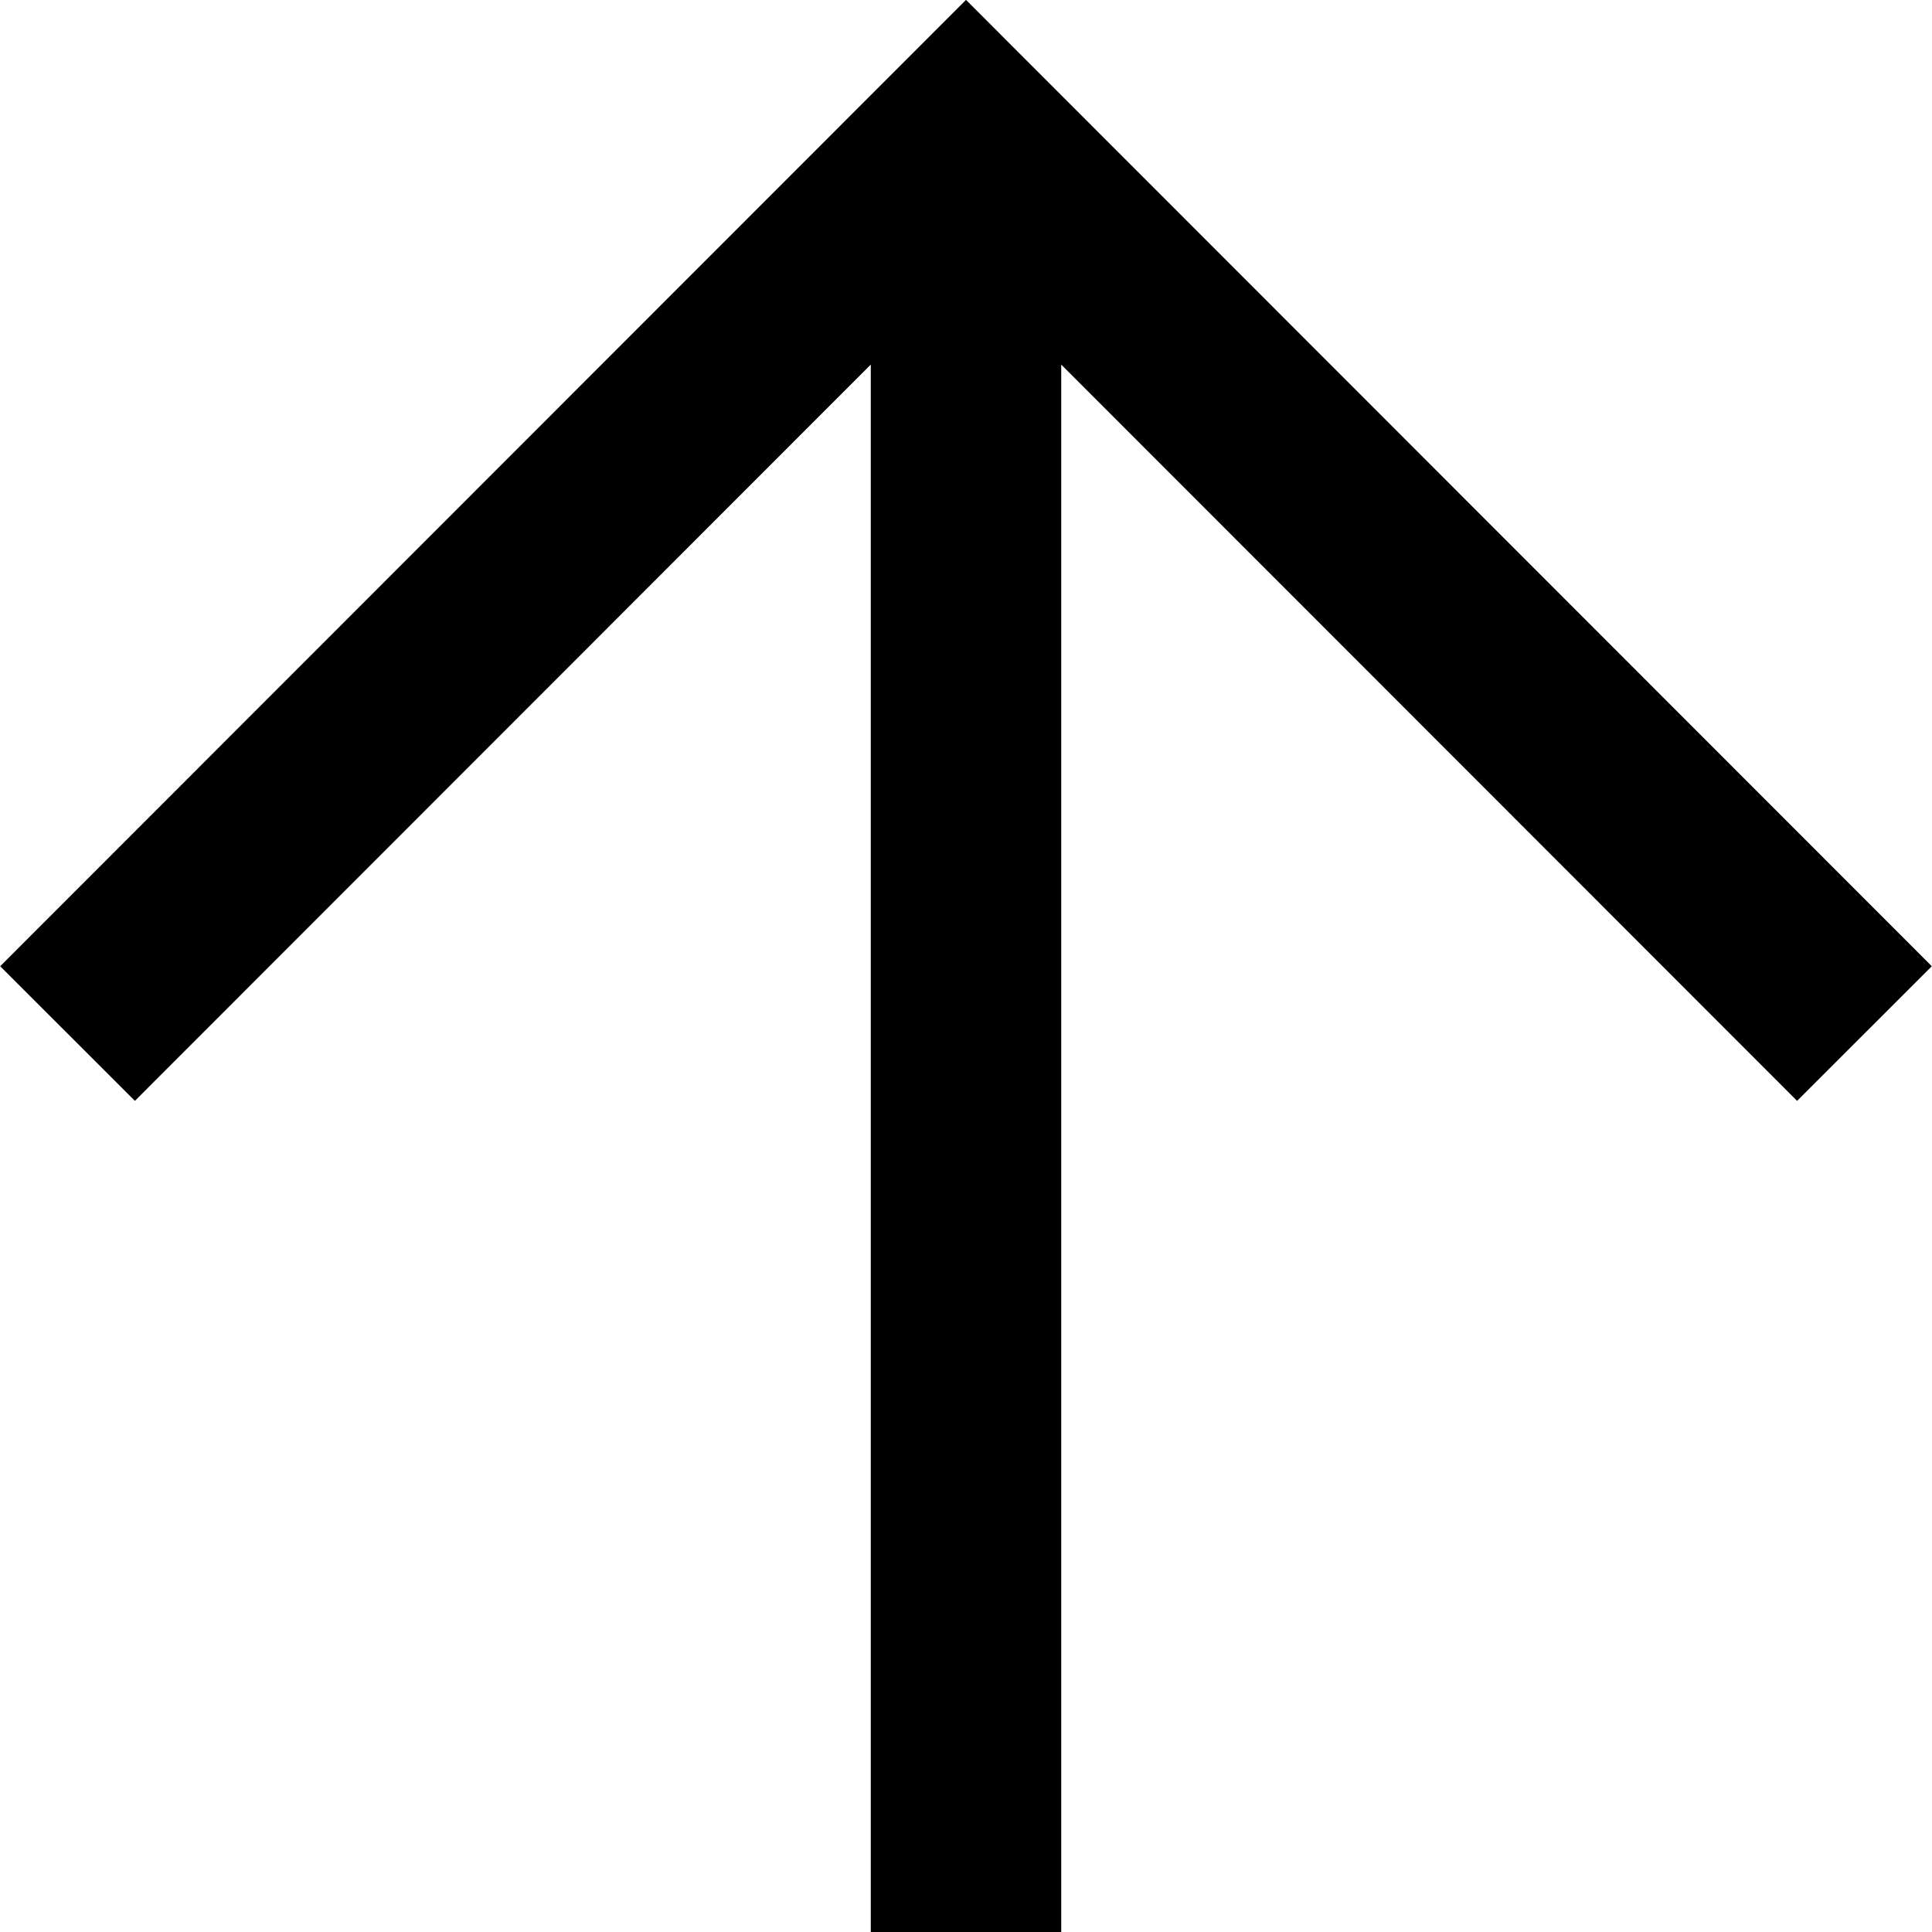 <svg id="_レイヤー_2" xmlns="http://www.w3.org/2000/svg" viewBox="0 0 38.04 38.04"><path d="M36.71 20.35L19.02 2.65 1.33 20.35m17.69-17.7v35.39" fill="none" stroke="#000" stroke-miterlimit="10" stroke-width="3.75" id="_デザイン"/></svg>